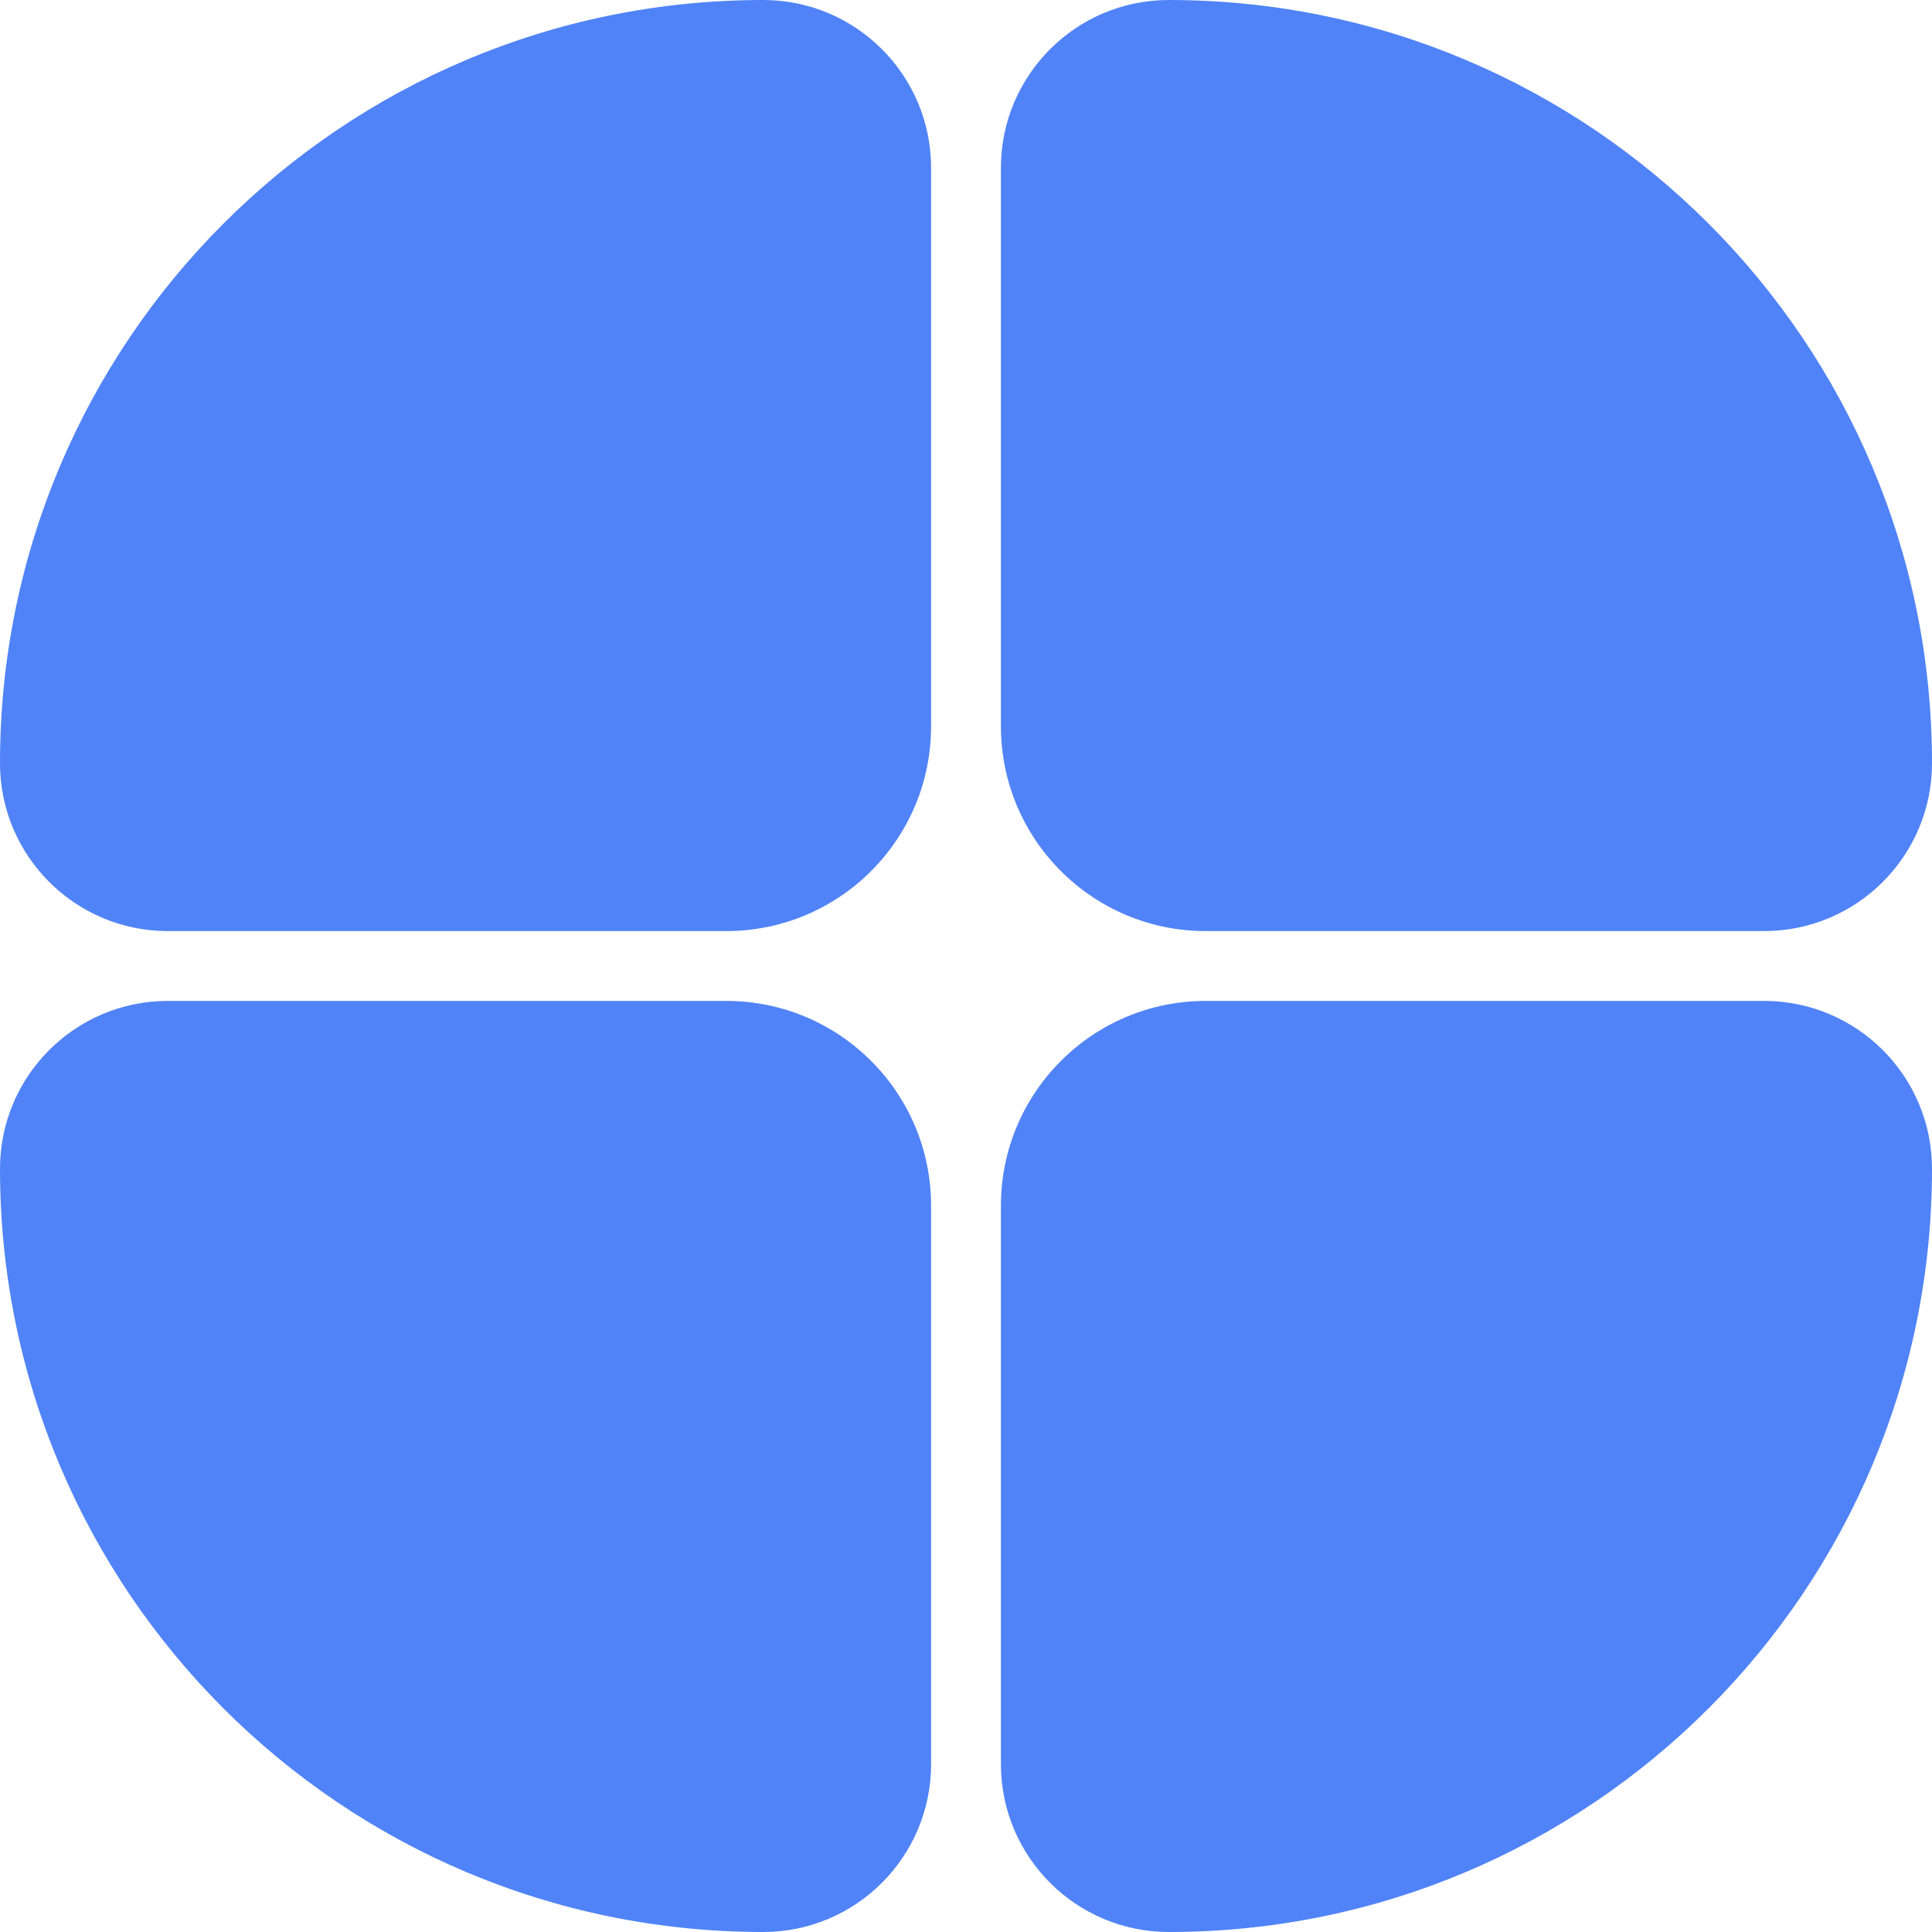<?xml version="1.0" encoding="UTF-8"?> <svg xmlns="http://www.w3.org/2000/svg" width="351" height="351" viewBox="0 0 351 351" fill="none"> <path d="M0 138.653C0 62.077 62.077 0 138.653 0V0C155.5 0 169.157 13.657 169.157 30.504V131.942C169.157 152.495 152.495 169.157 131.942 169.157H30.504C13.657 169.157 0 155.5 0 138.653V138.653Z" fill="#5083F7"></path> <path d="M181.843 30.504C181.843 13.657 195.5 0 212.347 0C288.923 0 351 62.077 351 138.653C351 155.5 337.343 169.157 320.496 169.157H219.058C198.505 169.157 181.843 152.495 181.843 131.942V30.504Z" fill="#5083F7"></path> <path d="M181.843 219.058C181.843 198.505 198.505 181.843 219.058 181.843H320.496C337.343 181.843 351 195.5 351 212.347V212.347C351 288.923 288.923 351 212.347 351V351C195.5 351 181.843 337.343 181.843 320.496V219.058Z" fill="#5083F7"></path> <path d="M0 212.347C0 195.5 13.657 181.843 30.504 181.843H131.942C152.495 181.843 169.157 198.505 169.157 219.058V320.496C169.157 337.343 155.5 351 138.653 351V351C62.077 351 0 288.923 0 212.347V212.347Z" fill="#5083F7"></path> </svg> 